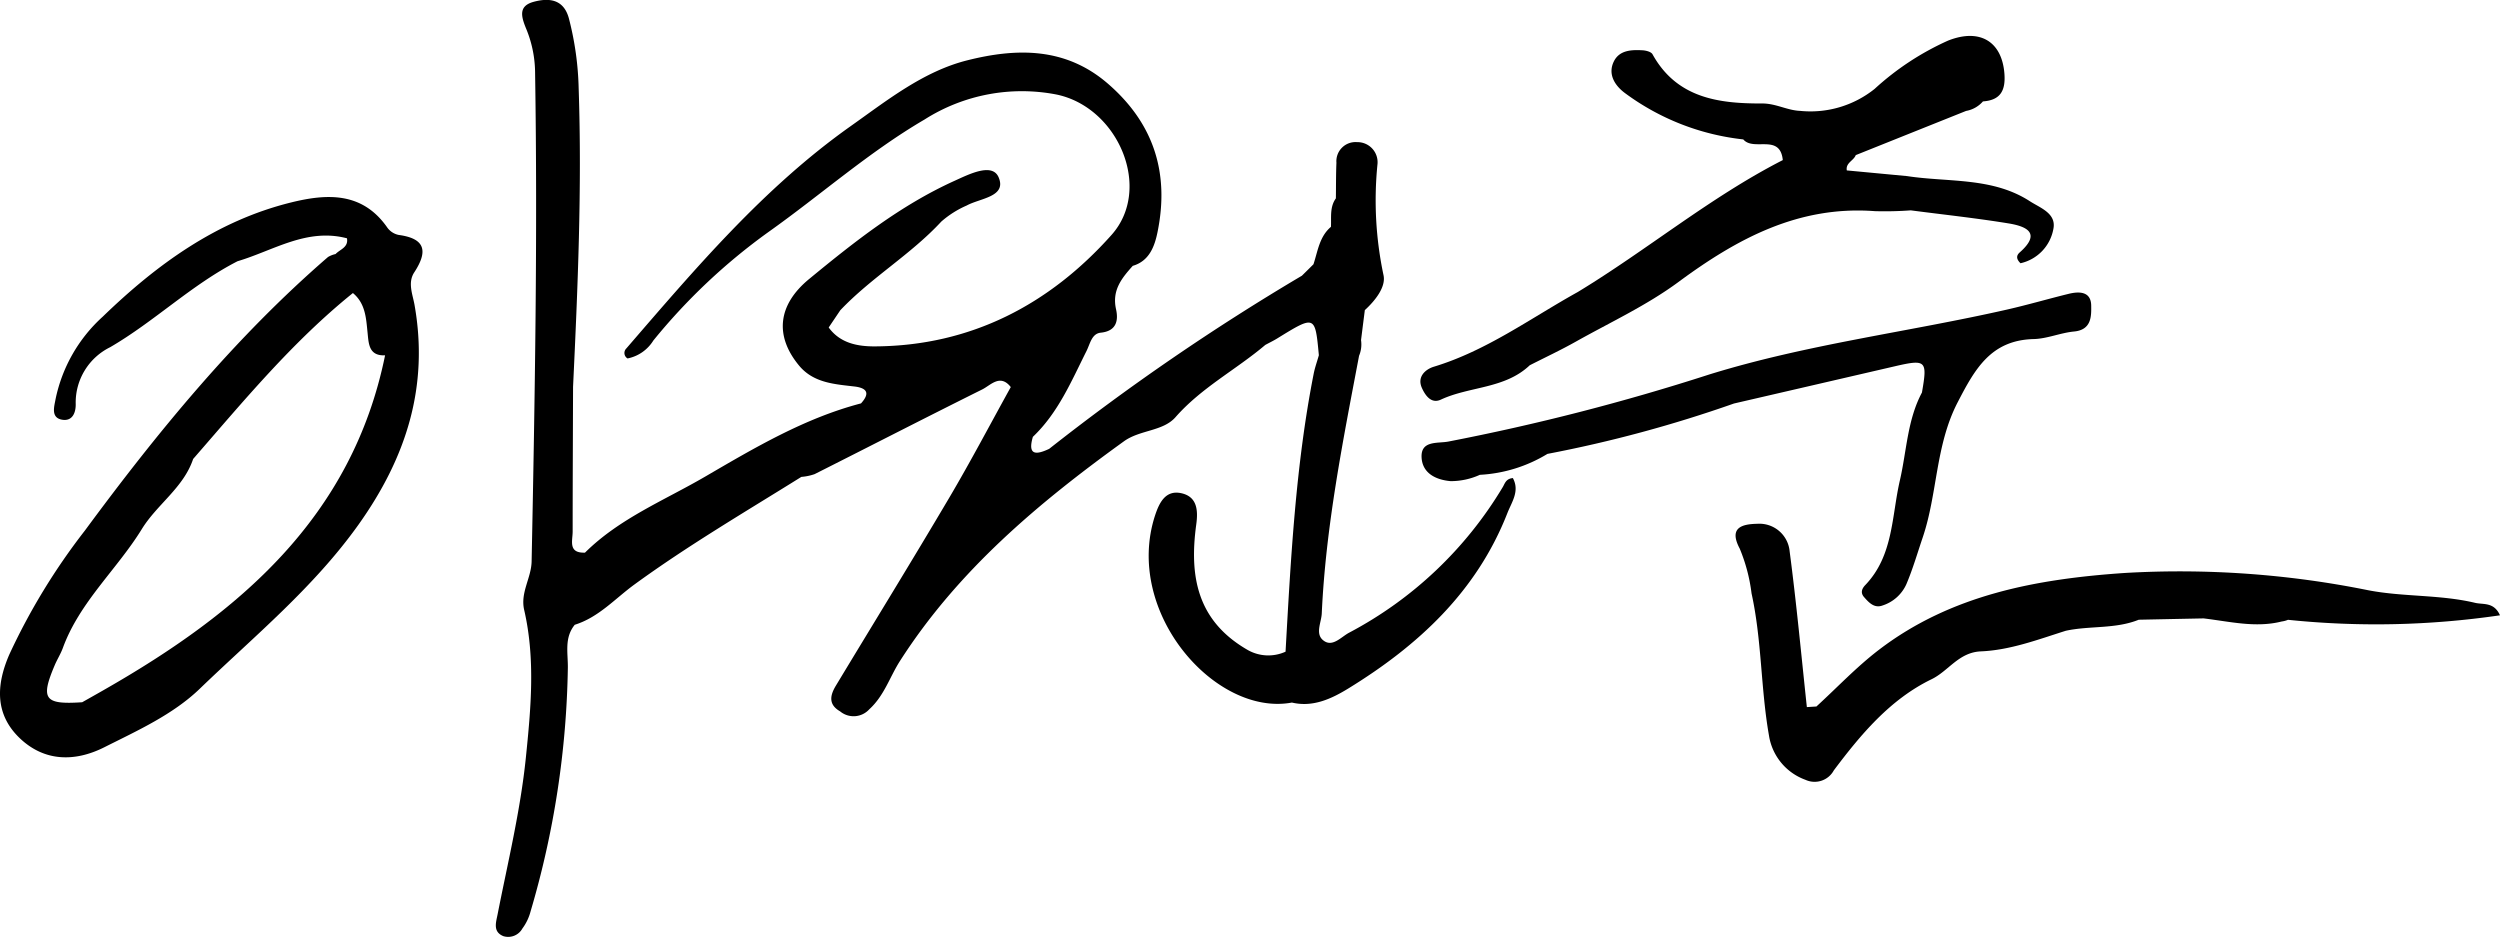 <svg xmlns="http://www.w3.org/2000/svg" width="253.863" height="95.172" viewBox="0 0 253.863 95.172">
    <g data-name="그룹 275">
        <path data-name="패스 174" d="M508.312 354.853c-3.558-.849-7.26-.591-10.828-1.274a96.461 96.461 0 0 0-24.76-1.758c-8.907.607-17.63 2.194-24.979 7.824-2.25 1.723-4.218 3.812-6.318 5.734l-.971.061c-.566-5.273-1.055-10.555-1.748-15.813a3.086 3.086 0 0 0-3.3-2.8c-1.562.031-2.9.395-1.769 2.52a17.316 17.316 0 0 1 1.2 4.546c1.045 4.755.928 9.633 1.764 14.4a5.716 5.716 0 0 0 3.71 4.531 2.219 2.219 0 0 0 2.882-.961c2.762-3.677 5.734-7.22 9.921-9.251 1.74-.844 2.752-2.734 5.02-2.831 2.966-.125 5.787-1.2 8.616-2.092 2.446-.528 5.028-.161 7.406-1.121h.005q3.287-.069 6.58-.135c2.638.311 5.273.984 7.928.314a2.45 2.45 0 0 0 .642-.171 86.823 86.823 0 0 0 21.526-.456c-.618-1.376-1.693-1.068-2.527-1.267z" transform="translate(-256.978 -293.638)" style="fill-rule:evenodd"/>
        <path data-name="패스 175" d="M486.06 375.439a39.844 39.844 0 0 1-15.586 14.761c-.777.408-1.621 1.427-2.5.869-1.032-.655-.321-1.858-.278-2.831.405-8.843 2.146-17.492 3.787-26.157a2.985 2.985 0 0 0 .2-1.593q.191-1.521.385-3.043c1.055-.966 2.151-2.345 1.9-3.535a36.637 36.637 0 0 1-.612-11.315 2.039 2.039 0 0 0-2.072-2.207 1.944 1.944 0 0 0-2.1 2.09c-.051 1.205-.038 2.413-.056 3.619-.635.882-.451 1.909-.5 2.892-1.175.994-1.333 2.464-1.776 3.8-.39.387-.78.775-1.175 1.162a234.519 234.519 0 0 0-25.663 17.582c-1.3.612-2.22.7-1.654-1.221 2.559-2.431 3.9-5.629 5.438-8.7.38-.754.533-1.781 1.455-1.876 1.644-.166 1.792-1.3 1.552-2.38-.431-1.934.581-3.157 1.7-4.409 1.713-.494 2.232-2.054 2.513-3.428 1.211-5.938-.331-10.991-5.036-15.066-4.33-3.749-9.325-3.619-14.281-2.375-4.457 1.119-8.137 4.062-11.853 6.692-8.833 6.254-15.764 14.46-22.773 22.569a.643.643 0 0 0 .127 1.014 4 4 0 0 0 2.617-1.82 60.514 60.514 0 0 1 11.7-11.027c5.308-3.767 10.2-8.119 15.846-11.419a18.427 18.427 0 0 1 13.4-2.533c6.274 1.307 9.771 9.559 5.586 14.251-6.287 7.054-14.274 11.264-24 11.323-1.743.013-3.55-.3-4.725-1.919.39-.581.785-1.165 1.177-1.748 3.142-3.318 7.151-5.65 10.263-9.011a9.884 9.884 0 0 1 2.576-1.628c1.358-.747 4.085-.877 3.239-2.862-.642-1.511-2.987-.321-4.48.357-5.482 2.48-10.163 6.185-14.753 9.962-3.252 2.671-3.484 5.826-1.042 8.784 1.491 1.809 3.665 1.9 5.757 2.153 1.341.2 1.335.823.545 1.7-5.736 1.5-10.808 4.513-15.841 7.444-4.141 2.411-8.7 4.246-12.187 7.711-1.741.066-1.254-1.216-1.254-2.138 0-4.9.026-9.8.041-14.7.479-10.079.91-20.16.571-30.252a30.936 30.936 0 0 0-1-7.179c-.543-1.978-2.074-2.067-3.558-1.667-1.684.448-1.228 1.639-.708 2.9a11.9 11.9 0 0 1 .841 4.365c.262 16.524-.023 33.045-.354 49.567-.033 1.677-1.162 3.155-.757 4.918 1.152 4.99.683 10.008.171 15.018-.553 5.385-1.835 10.64-2.877 15.938-.163.818-.474 1.733.591 2.174a1.648 1.648 0 0 0 1.932-.77 5.058 5.058 0 0 0 .833-1.738 92.212 92.212 0 0 0 3.787-24.783c.01-1.527-.364-3.01.7-4.327 2.434-.759 4.1-2.663 6.073-4.1 5.438-3.96 11.239-7.362 16.937-10.917a5.347 5.347 0 0 0 1.346-.28c5.678-2.859 11.33-5.77 17.021-8.6.869-.431 1.822-1.616 2.9-.24-2.072 3.741-4.06 7.528-6.231 11.208-3.784 6.407-7.684 12.742-11.529 19.111-.591.981-.785 1.911.426 2.609a2.15 2.15 0 0 0 2.966-.209c1.524-1.389 2.074-3.28 3.117-4.908 5.879-9.179 14.029-16.022 22.747-22.309 1.628-1.172 3.963-1 5.234-2.449 2.635-3 6.144-4.816 9.116-7.334.4-.217.813-.415 1.2-.652 3.858-2.378 3.858-2.38 4.238 1.7-.176.624-.4 1.241-.525 1.876-1.835 9.32-2.324 18.774-2.857 28.226a4.229 4.229 0 0 1-3.861-.183c-5.148-2.971-5.922-7.508-5.206-12.742.194-1.417.1-2.793-1.486-3.16-1.649-.38-2.283.994-2.7 2.258-3.2 9.839 6.157 20.441 13.9 18.993 2.148.51 4.054-.405 5.719-1.425 7.09-4.355 13.032-9.824 16.159-17.813.449-1.144 1.272-2.24.556-3.558-.729.071-.813.575-1.039.94z" transform="translate(-333.476 -325.954)" style="fill-rule:evenodd"/>
        <path data-name="패스 176" d="M471.516 347.766c-1.483 2.78-1.547 5.915-2.235 8.9-.849 3.652-.652 7.658-3.514 10.645-.387.4-.487.818-.13 1.221.492.561 1.05 1.177 1.9.849a3.974 3.974 0 0 0 2.411-2.184c.652-1.544 1.114-3.145 1.649-4.722 1.511-4.475 1.282-9.332 3.537-13.7 1.758-3.394 3.374-6.328 7.727-6.44 1.371-.033 2.719-.635 4.1-.767 1.786-.168 1.761-1.557 1.743-2.648-.028-1.419-1.2-1.445-2.291-1.177-2.079.51-4.141 1.114-6.228 1.59-10.074 2.291-20.352 3.525-30.29 6.606a225.635 225.635 0 0 1-26.488 6.807c-1.1.2-2.78-.125-2.7 1.6.076 1.575 1.386 2.278 2.954 2.416a7.15 7.15 0 0 0 2.964-.642 14.684 14.684 0 0 0 6.863-2.125 130.91 130.91 0 0 0 18.942-5.117q8.154-1.885 16.3-3.772c3.219-.745 3.359-.606 2.786 2.66z" transform="translate(-276.353 -307.904)" style="fill-rule:evenodd"/>
        <path data-name="패스 177" d="M422.728 364.323c2.936-1.368 6.5-1.086 9.032-3.491 1.57-.8 3.168-1.549 4.7-2.411 3.5-1.965 7.194-3.677 10.4-6.045 5.991-4.427 12.217-7.775 19.954-7.194a35.45 35.45 0 0 0 3.639-.082c3.321.433 6.654.79 9.954 1.33 1.809.3 3.326.981 1.111 2.941-.293.26-.431.607.077 1.1a4.358 4.358 0 0 0 3.343-3.507c.3-1.567-1.345-2.113-2.385-2.785-3.8-2.464-8.265-1.914-12.467-2.556q-3.062-.29-6.129-.578c-.135-.775.7-.984.91-1.555q5.6-2.244 11.2-4.485a2.946 2.946 0 0 0 1.715-.968c1.8-.122 2.311-1.129 2.179-2.831-.255-3.249-2.49-4.623-5.724-3.341a27.919 27.919 0 0 0-7.452 4.9 10.416 10.416 0 0 1-7.556 2.235c-1.32-.048-2.464-.757-3.861-.752-4.414.015-8.672-.535-11.142-5-.138-.247-.645-.377-.991-.4-1.142-.066-2.373-.023-2.938 1.139-.632 1.3.115 2.436 1.1 3.18a24.68 24.68 0 0 0 12.049 4.73c1.052 1.244 3.741-.629 4.011 2.1-7.383 3.779-13.764 9.118-20.826 13.4-4.794 2.663-9.253 5.956-14.6 7.579-.854.26-1.728 1.014-1.228 2.143.329.742.941 1.662 1.925 1.204z" transform="translate(-276.423 -323.74)" style="fill-rule:evenodd"/>
        <path data-name="패스 178" d="M404.545 337.654a1.881 1.881 0 0 1-1.144-.734c-2.543-3.67-6.162-3.461-9.8-2.559-7.551 1.87-13.636 6.3-19.113 11.6a15.506 15.506 0 0 0-4.783 8.369c-.13.737-.512 1.893.675 2.09 1.047.171 1.409-.734 1.369-1.677a6.265 6.265 0 0 1 3.509-5.693c4.513-2.63 8.272-6.343 12.928-8.726 3.642-1.078 7.021-3.4 11.111-2.327.161.928-.706 1.116-1.16 1.6a2.534 2.534 0 0 0-.767.3c-9.447 8.173-17.3 17.76-24.681 27.77a64.866 64.866 0 0 0-7.683 12.6c-1.363 3.14-1.442 6.088 1.058 8.484 2.48 2.375 5.563 2.449 8.591.928 3.4-1.71 6.98-3.326 9.7-5.948 5.558-5.359 11.56-10.27 16.119-16.667 4.834-6.794 7.156-14 5.68-22.319-.189-1.06-.708-2.243-.028-3.285 1.374-2.099 1.197-3.434-1.581-3.806zm-29.959 46.221c-.726.415-1.453.823-2.179 1.233-3.835.257-4.253-.306-2.788-3.761.255-.6.612-1.159.833-1.769 1.713-4.666 5.484-7.948 8.01-12.051 1.56-2.533 4.235-4.2 5.214-7.123 5.125-5.887 10.1-11.919 16.223-16.848 1.282 1.063 1.34 2.566 1.491 4.052.112 1.1.127 2.347 1.776 2.273-3.366 16.511-14.877 26.175-28.58 33.993z" transform="translate(-364.063 -313.798)" style="fill-rule:evenodd"/>
    </g>
</svg>
